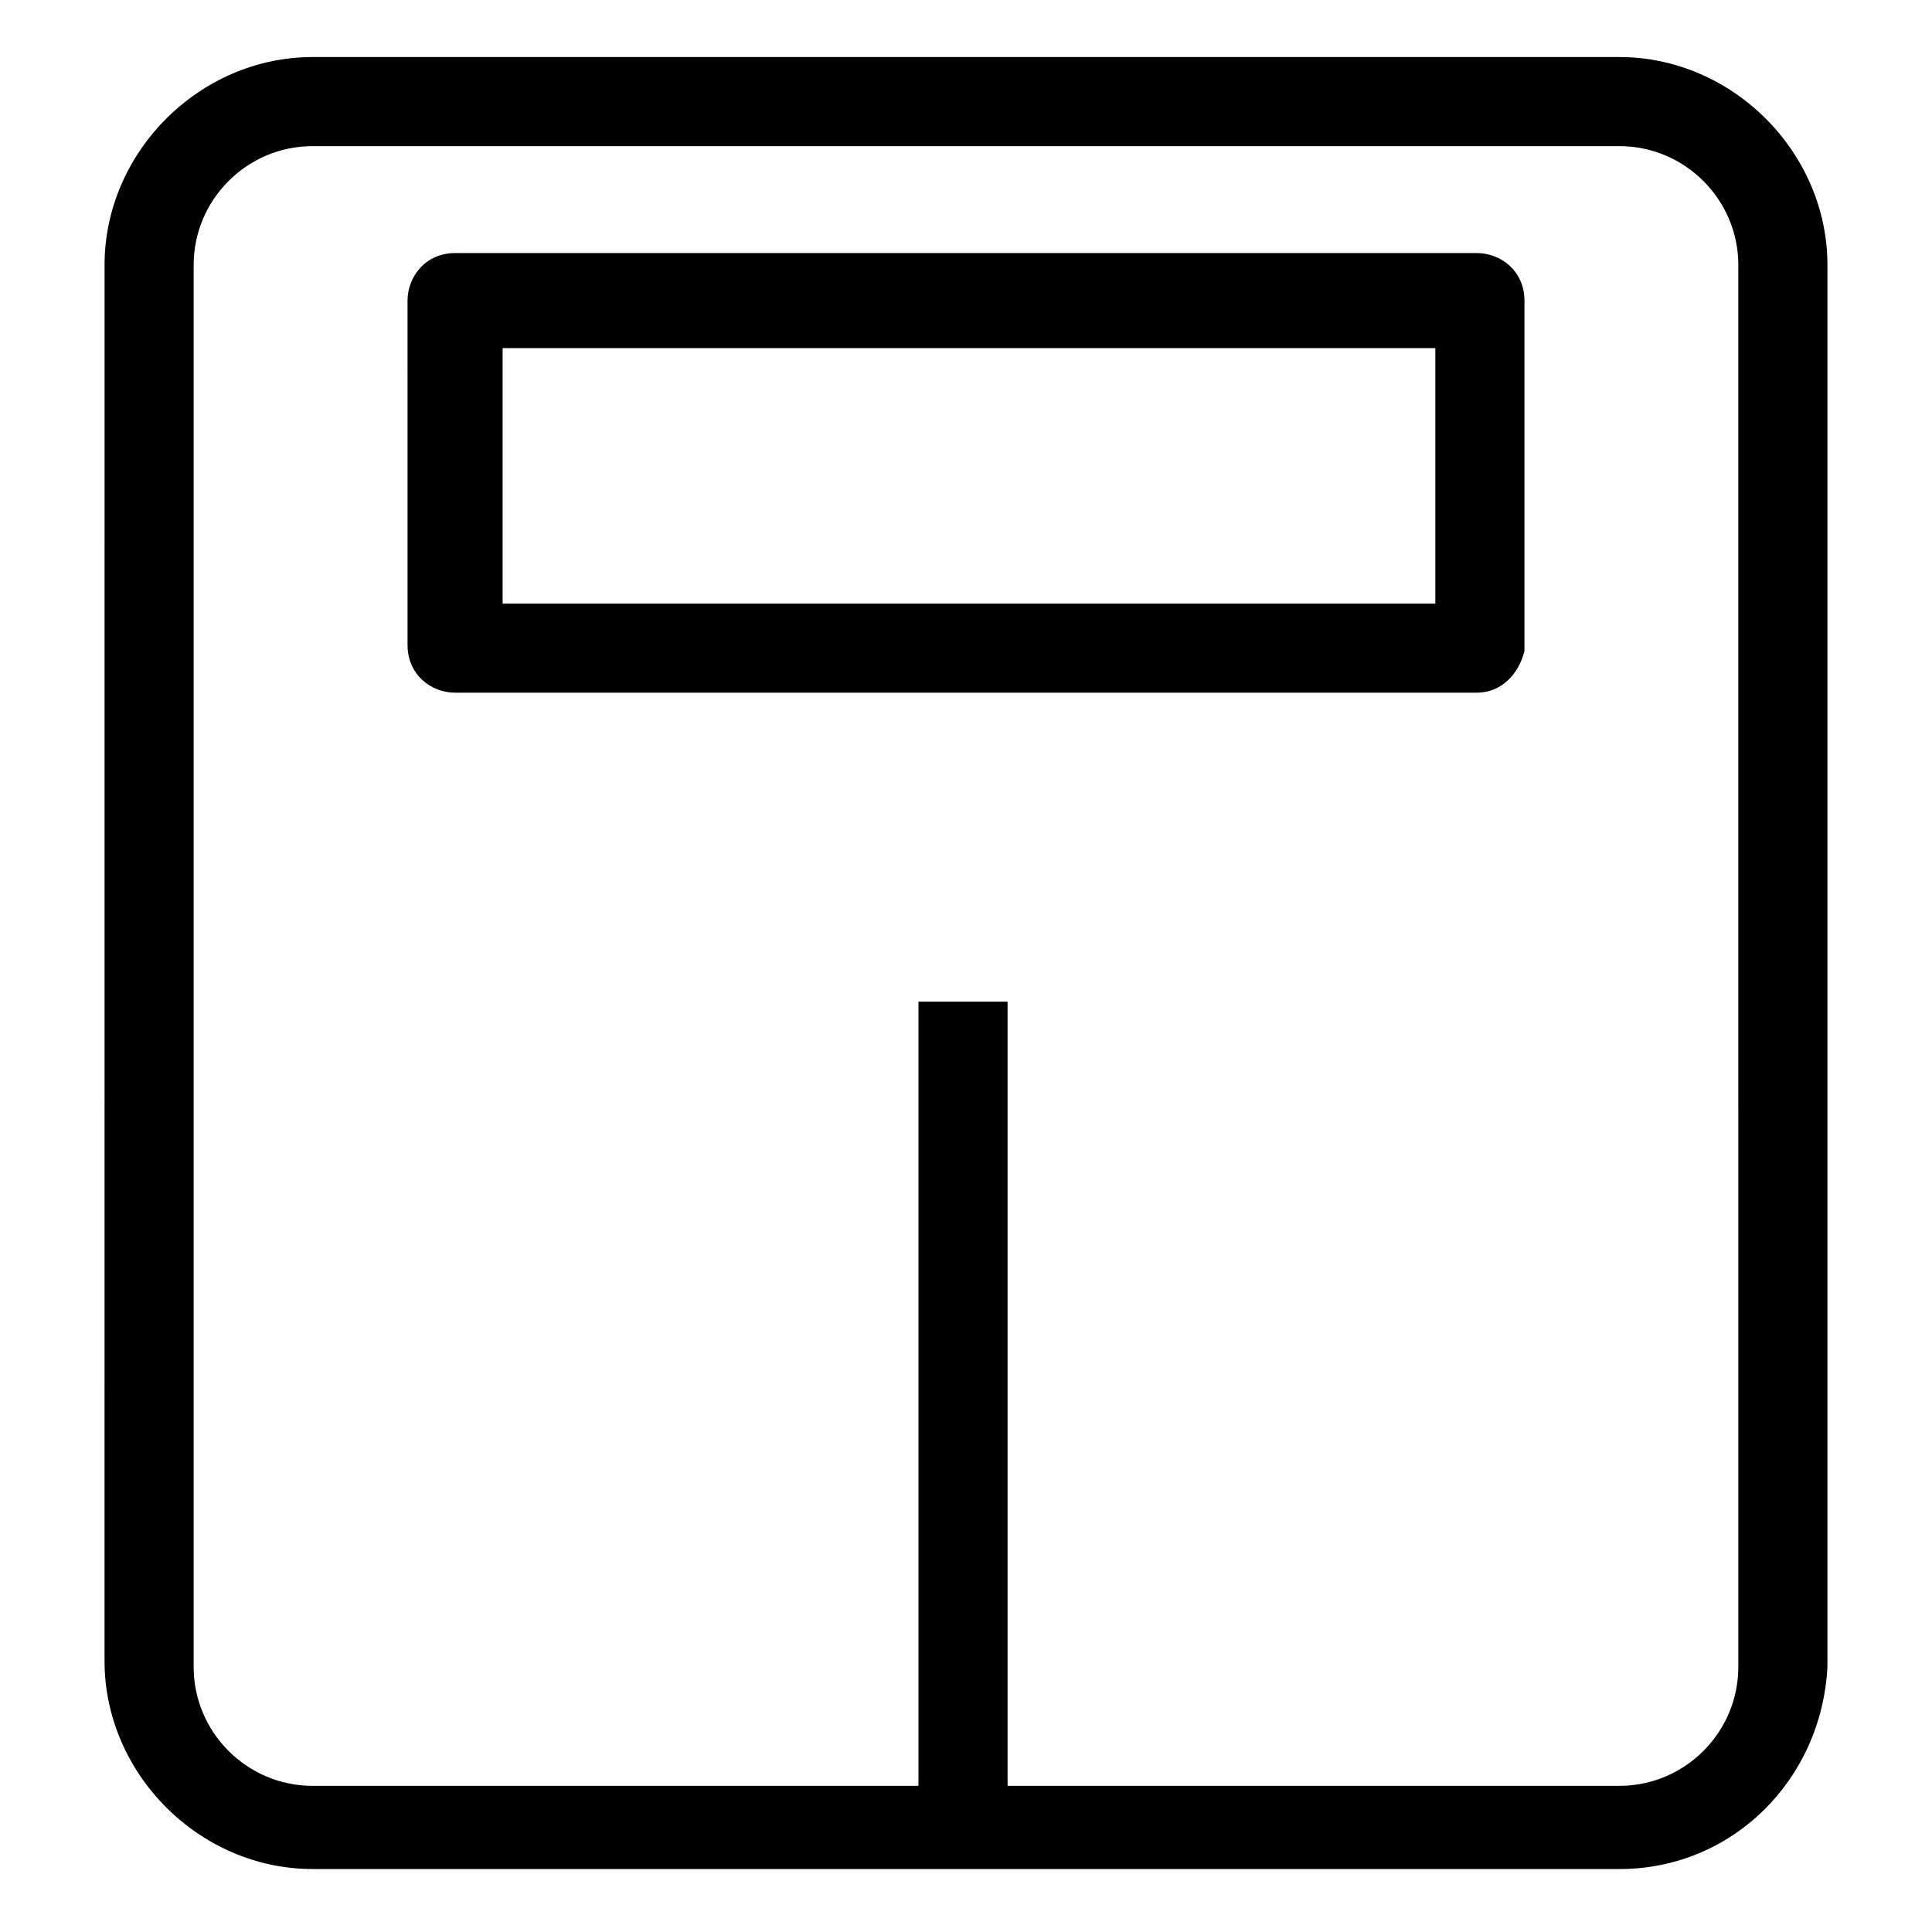 <?xml version="1.0" encoding="UTF-8"?>
<!-- Uploaded to: ICON Repo, www.iconrepo.com, Generator: ICON Repo Mixer Tools -->
<svg fill="#000000" width="800px" height="800px" version="1.1" viewBox="144 144 512 512" xmlns="http://www.w3.org/2000/svg">
 <g>
  <path d="m573.18 639.31h-346.37c-29.914 0-55.105-25.191-55.105-55.105l0.004-369.98c0-29.914 25.191-55.105 55.105-55.105h346.37c29.914 0 55.105 25.191 55.105 55.105v371.56c-1.578 29.914-25.191 53.531-55.105 53.531zm-346.37-456.58c-17.32 0-31.488 14.168-31.488 31.488v371.56c0 17.32 14.168 31.488 31.488 31.488h346.37c17.32 0 31.488-14.168 31.488-31.488l0.004-371.56c0-17.32-14.168-31.488-31.488-31.488h-346.37z"/>
  <path d="m535.4 327.57h-270.8c-6.297 0-12.594-4.723-12.594-12.594l-0.004-91.316c0-6.297 4.723-12.594 12.598-12.594h270.8c6.297 0 12.594 4.723 12.594 12.594v92.891c-1.574 6.297-6.297 11.02-12.594 11.02zm-258.2-23.613h247.18v-67.699h-247.18z"/>
  <path d="m387.4 409.45h23.617v218.84h-23.617z"/>
 </g>
</svg>